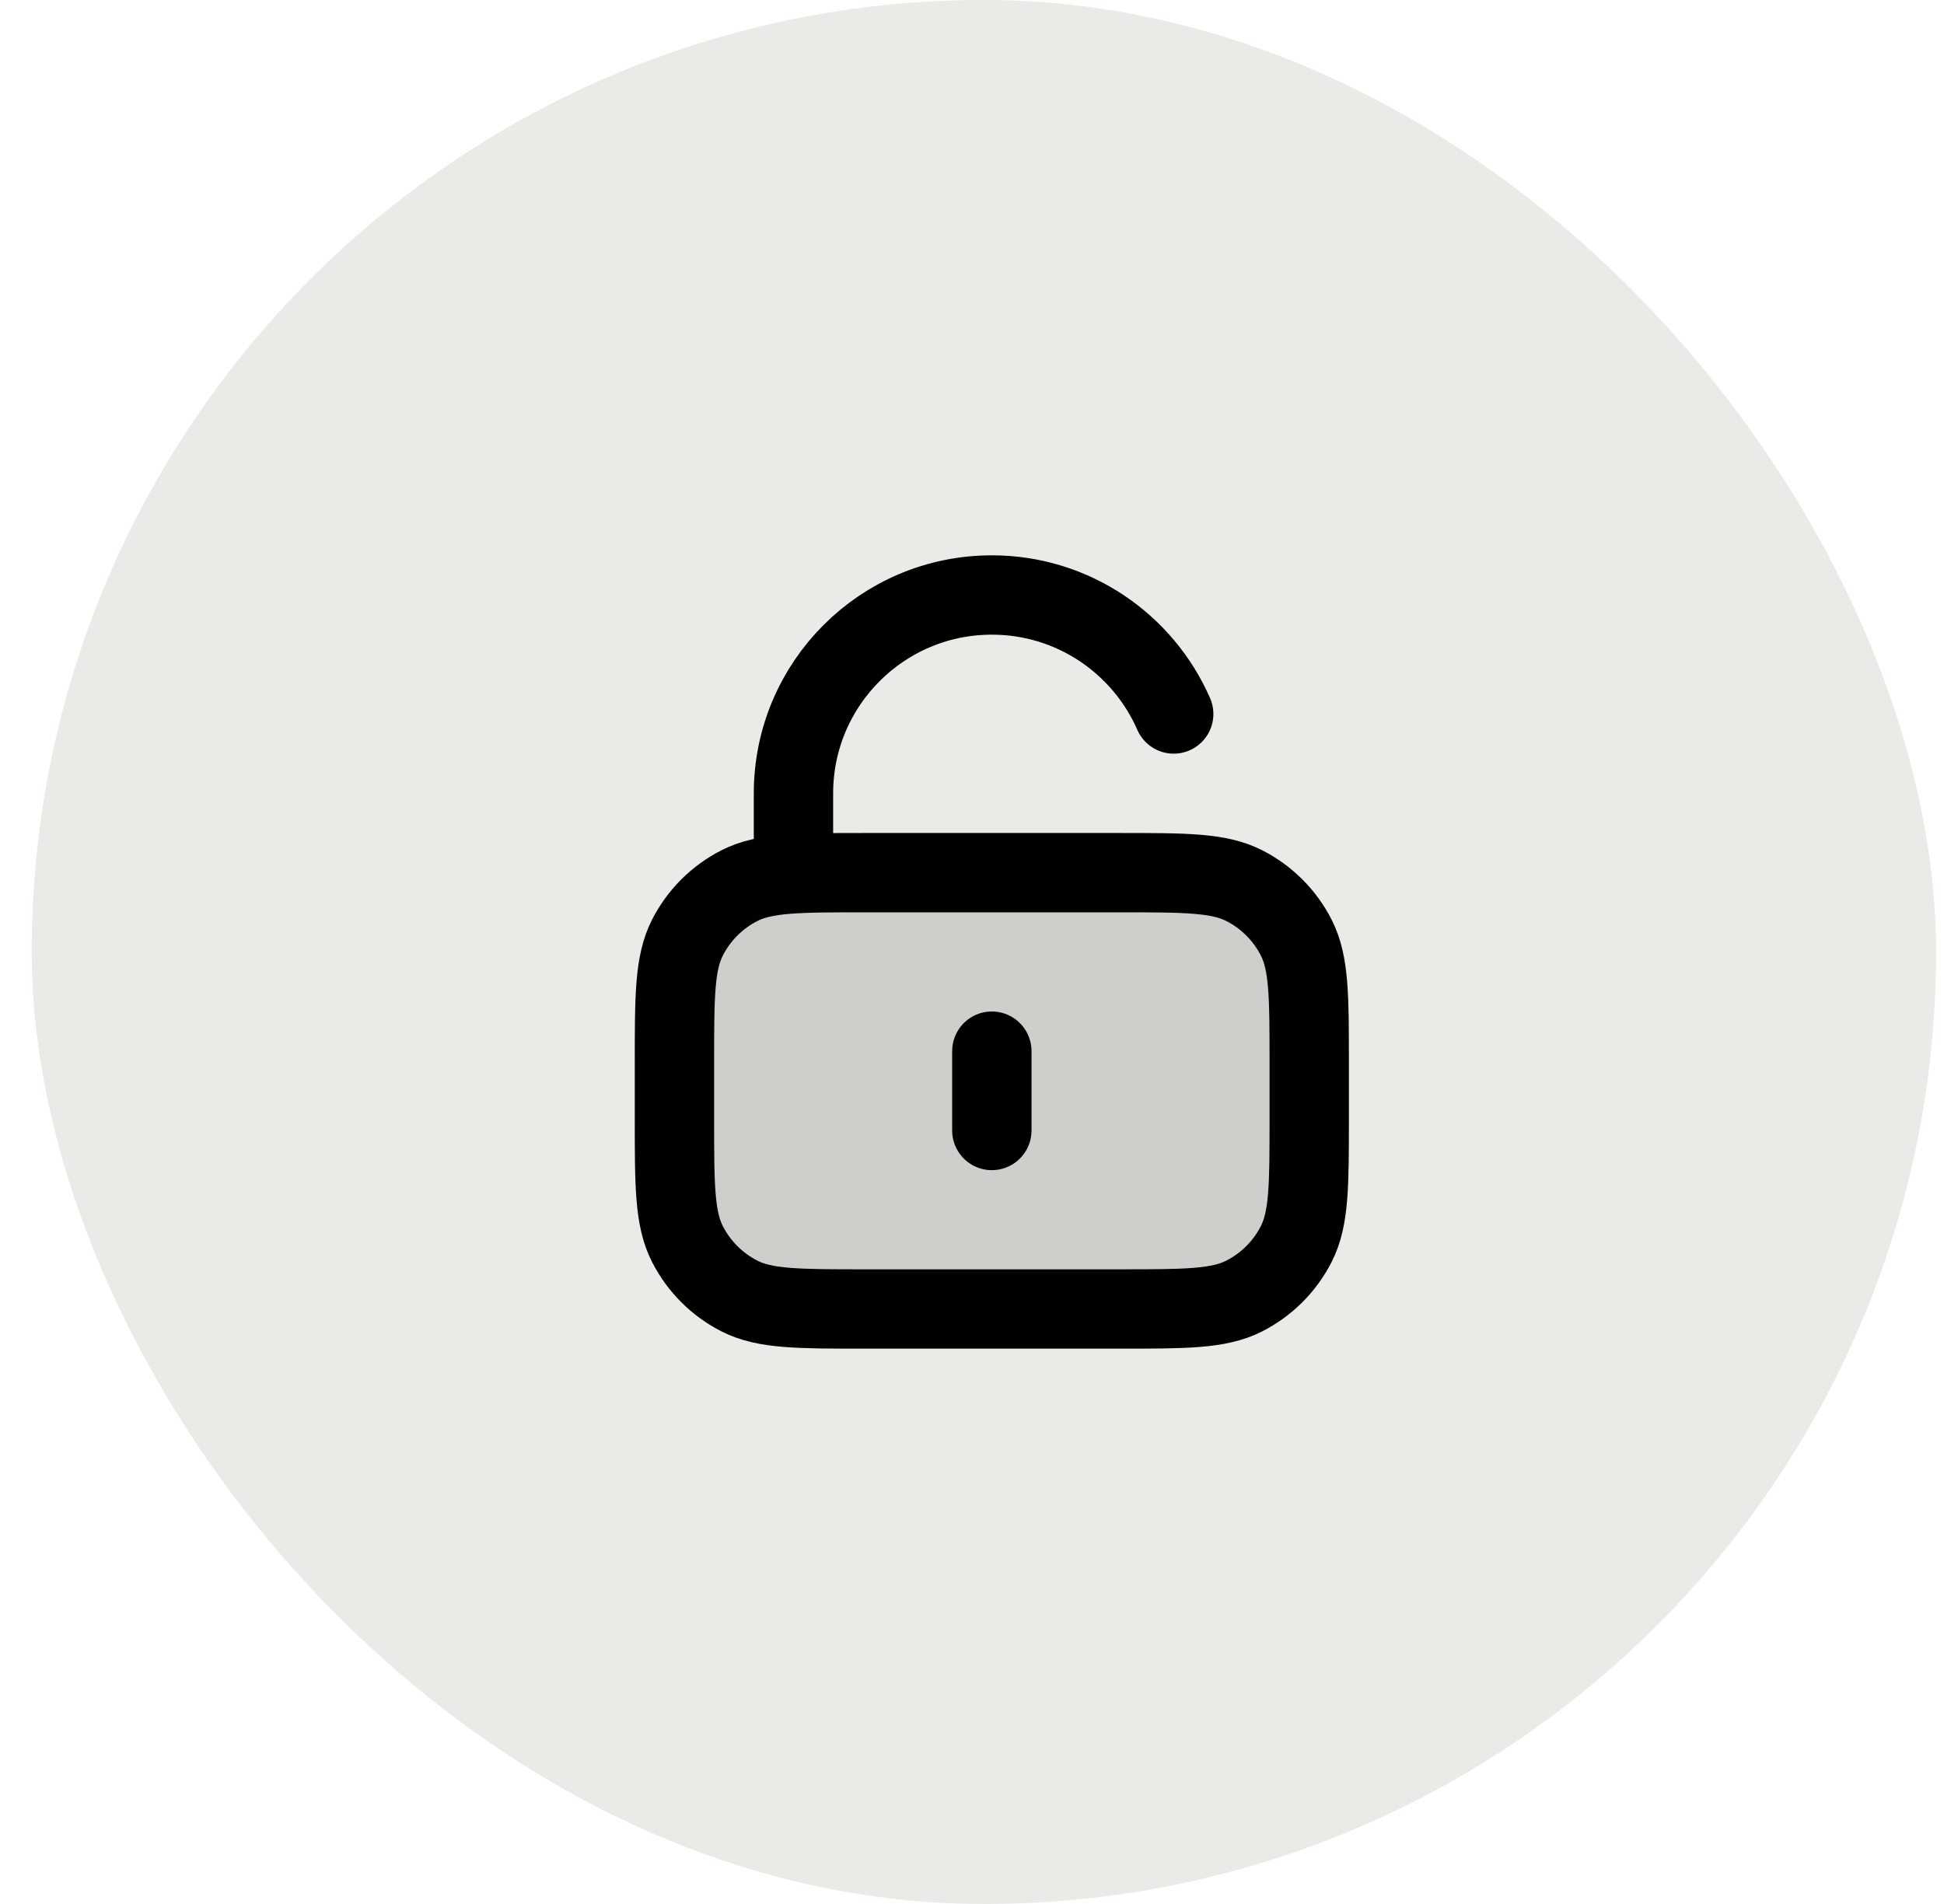 <svg width="49" height="48" viewBox="0 0 49 48" fill="none" xmlns="http://www.w3.org/2000/svg">
<rect x="0.8" y="-0" width="48" height="48" rx="24" fill="#E8EBE6"/>
<path opacity="0.12" d="M17 26.8C17 25.12 17 24.28 17.327 23.638C17.615 23.073 18.073 22.615 18.638 22.327C19.28 22 20.12 22 21.8 22H28.2C29.88 22 30.72 22 31.362 22.327C31.927 22.615 32.385 23.073 32.673 23.638C33 24.28 33 25.12 33 26.8V28.2C33 29.88 33 30.72 32.673 31.362C32.385 31.927 31.927 32.385 31.362 32.673C30.72 33 29.88 33 28.2 33H21.8C20.12 33 19.28 33 18.638 32.673C18.073 32.385 17.615 31.927 17.327 31.362C17 30.72 17 29.88 17 28.2V26.8Z" fill="black"/>
<path d="M20 22V20C20 17.239 22.239 15 25 15C27.05 15 28.812 16.234 29.584 18M25 26.5V28.5M21.8 33H28.2C29.88 33 30.72 33 31.362 32.673C31.927 32.385 32.385 31.927 32.673 31.362C33 30.72 33 29.88 33 28.2V26.8C33 25.12 33 24.28 32.673 23.638C32.385 23.073 31.927 22.615 31.362 22.327C30.72 22 29.88 22 28.2 22H21.8C20.12 22 19.28 22 18.638 22.327C18.073 22.615 17.615 23.073 17.327 23.638C17 24.28 17 25.12 17 26.8V28.2C17 29.88 17 30.72 17.327 31.362C17.615 31.927 18.073 32.385 18.638 32.673C19.28 33 20.12 33 21.8 33Z" stroke="black" stroke-width="2" stroke-linecap="round" stroke-linejoin="round"/>
</svg>
